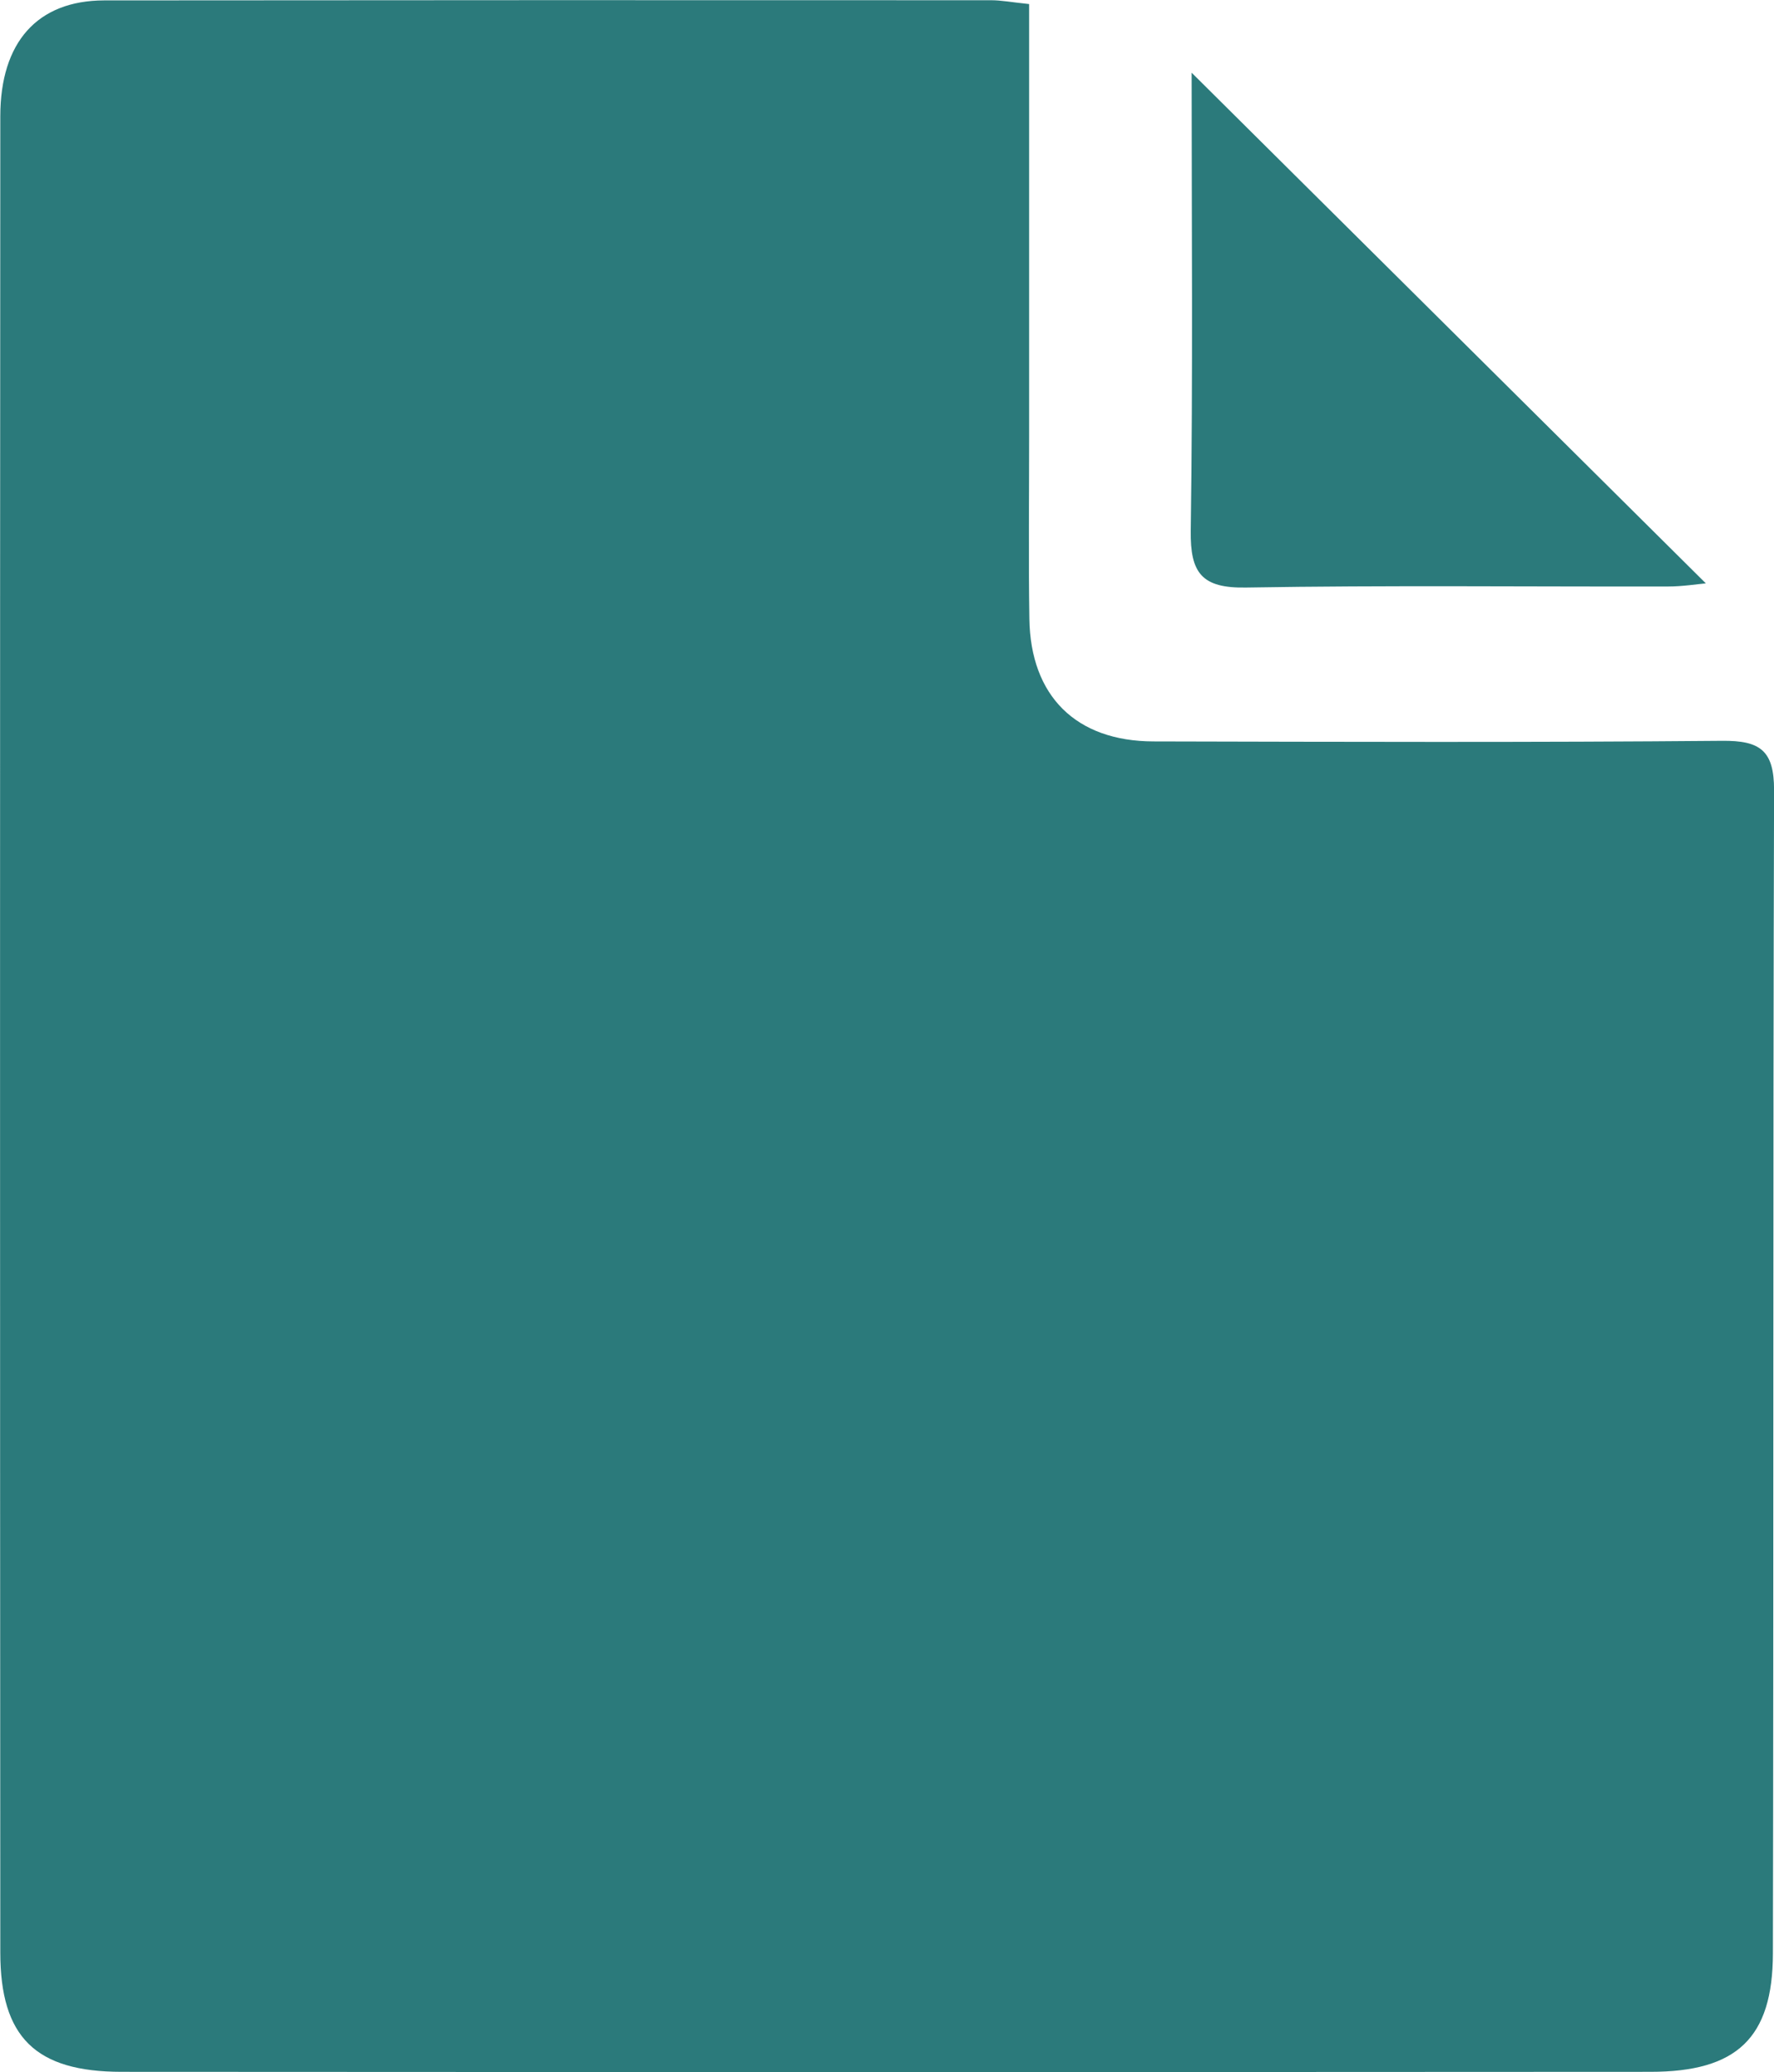 <svg id="Layer_1" data-name="Layer 1" xmlns="http://www.w3.org/2000/svg" viewBox="0 0 170.168 198.695">
  <defs>
    <style>
      .cls-1 {
        fill: #2b7a7b;
      }
    </style>
  </defs>
  <title>Contracts</title>
  <g>
    <path class="cls-1" d="M335.97,227.868c-18.185.161-36.372.1-54.558.058-7.423-.017-11.79-4.343-11.9-11.756-.089-5.835-.022-11.672-.023-17.508,0-13.652,0-27.3,0-41.442-1.7-.177-2.67-.367-3.642-.368q-42.546-.023-85.091.016c-6.408.015-9.952,4.012-9.956,11.111q-.048,88.039,0,176.078c0,8.131,3.385,11.44,11.627,11.445q73.328.043,146.657,0c8.283,0,11.733-3.232,11.75-11.353.078-37.183,0-74.366.112-111.549C340.951,228.79,339.605,227.836,335.97,227.868Z" transform="translate(-170.771 -156.83)"/>
    <path class="cls-1" d="M290.288,213.171c13.481-.229,26.969-.074,40.454-.1,1.429,0,2.858-.232,3.659-.3L285.075,163.8c0,14.08.13,29-.085,43.913C284.932,211.794,286.058,213.243,290.288,213.171Z" transform="translate(-170.771 -156.83)"/>
  </g>
</svg>
